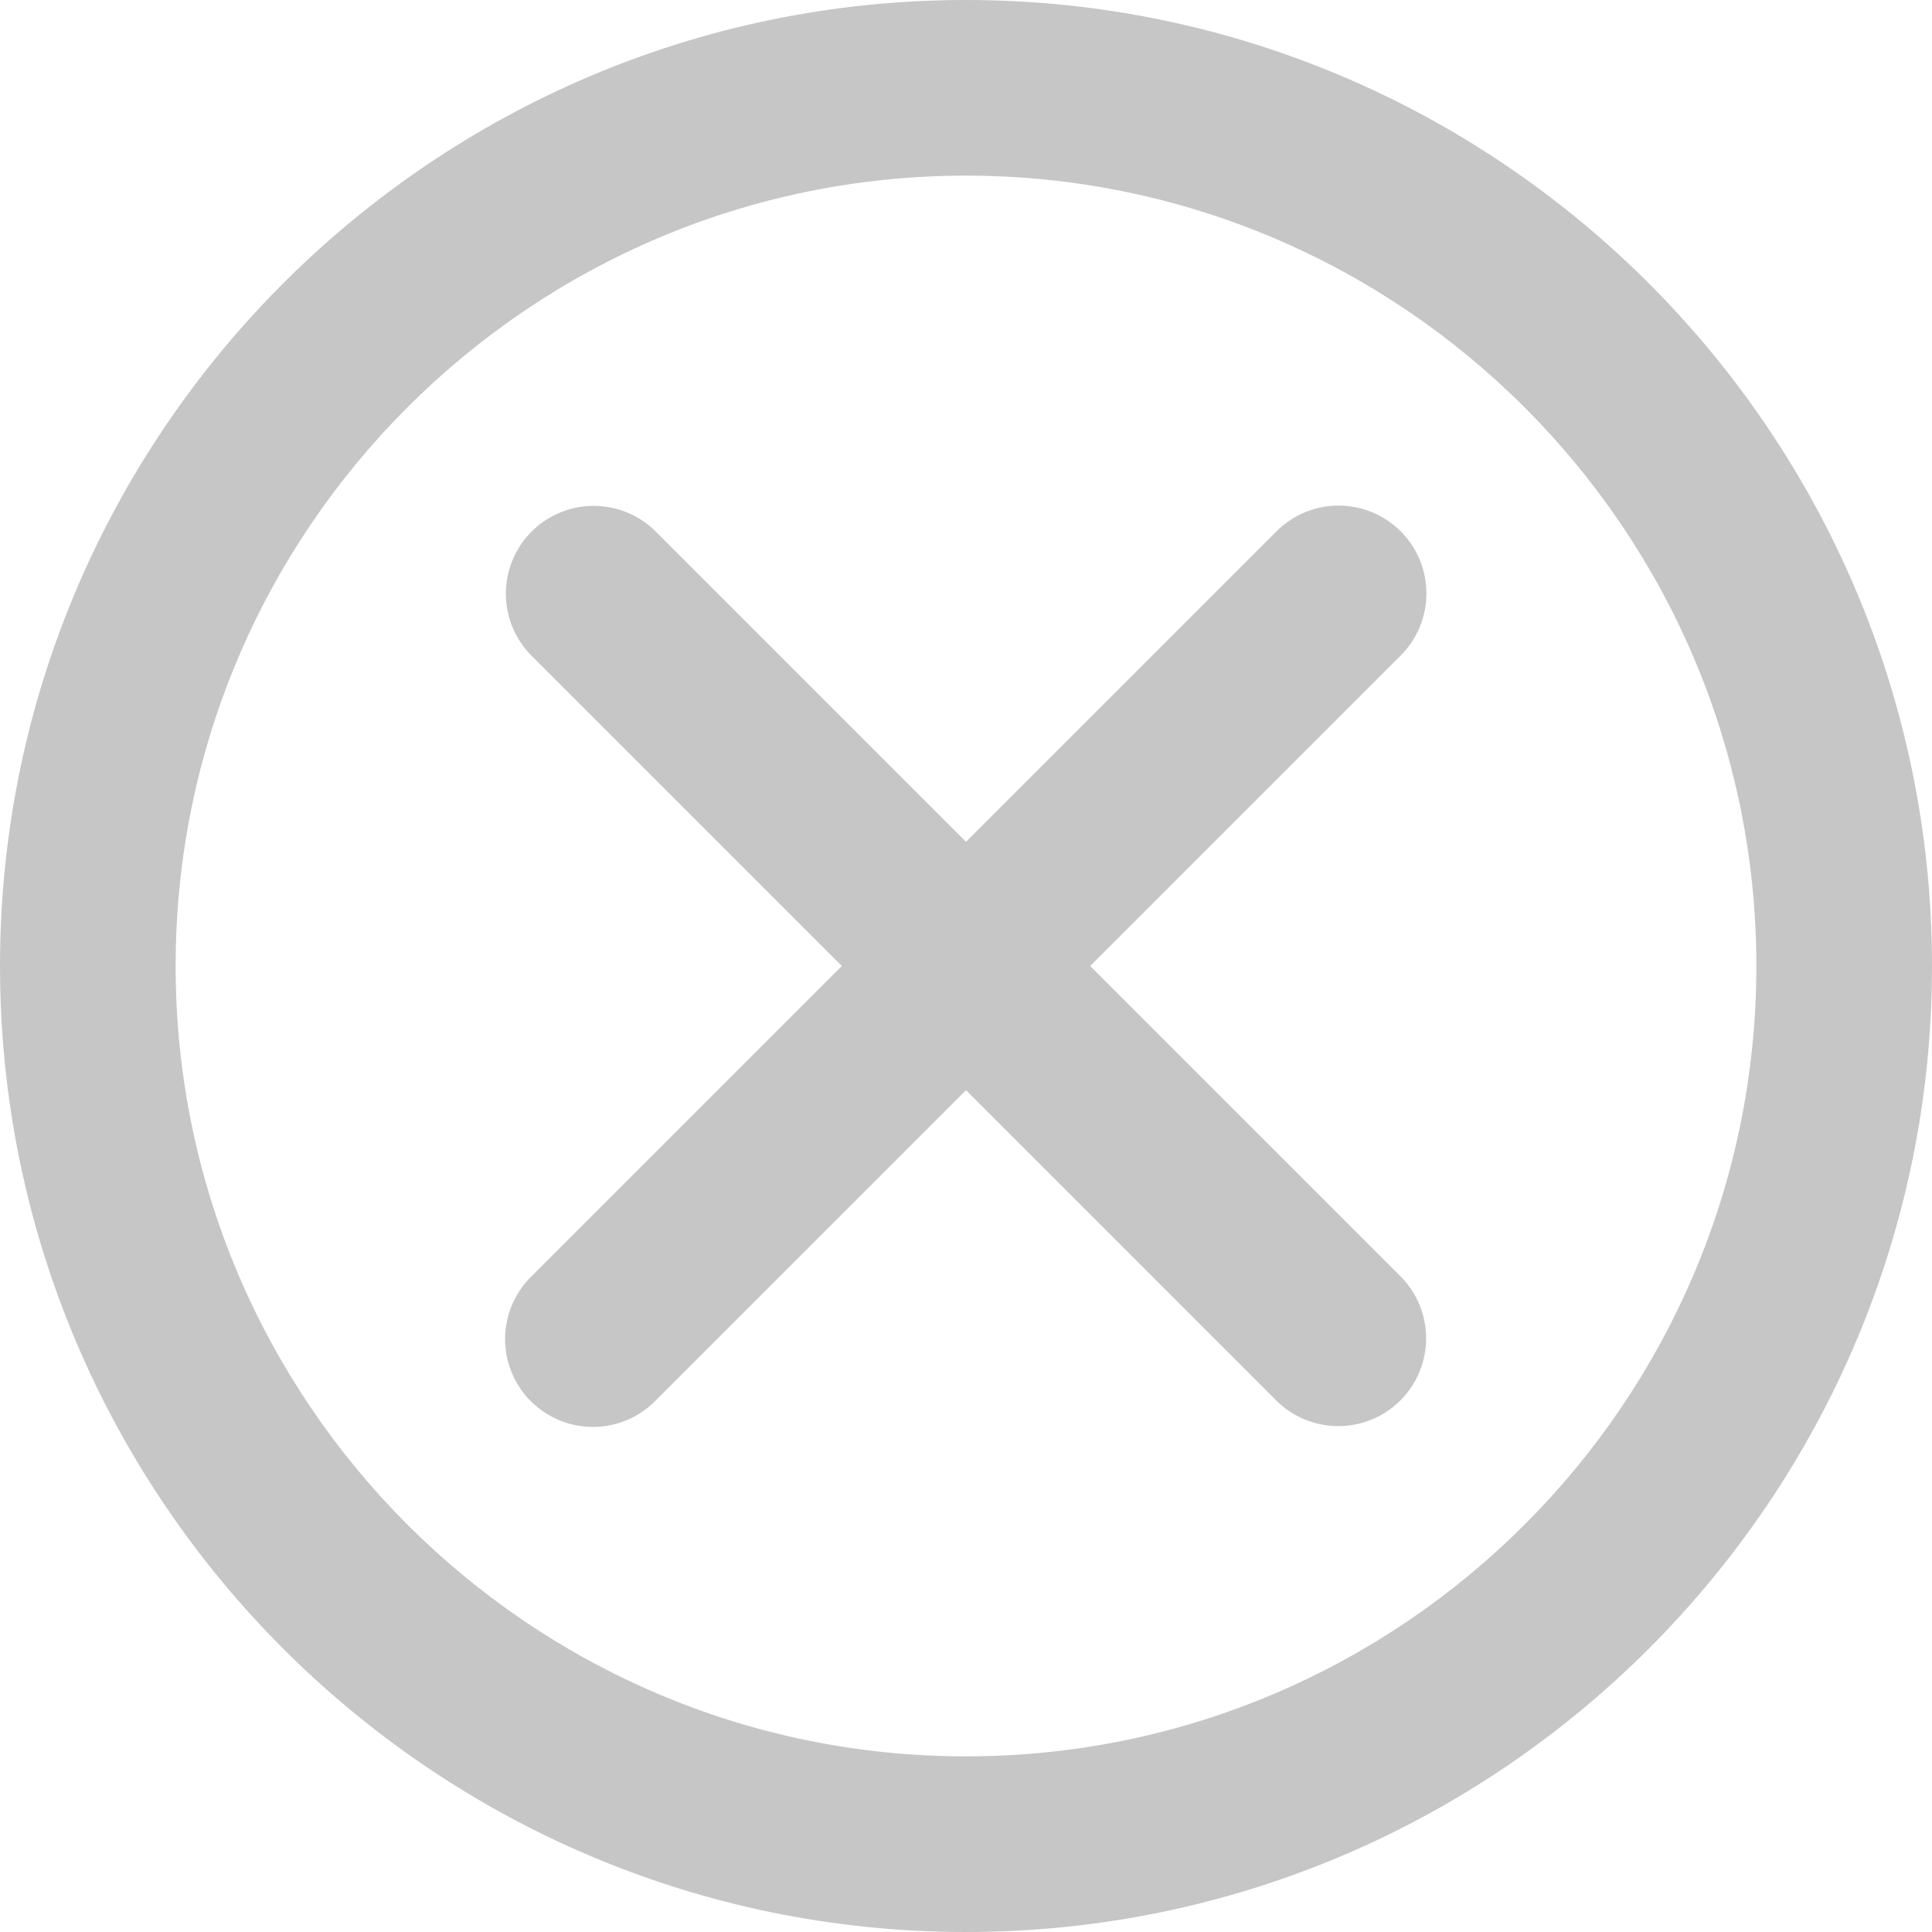 <?xml version="1.0" encoding="UTF-8"?> <svg xmlns="http://www.w3.org/2000/svg" viewBox="0 0 330 330"> <title>No</title> <g id="Слой_2" data-name="Слой 2"> <g id="Capa_1" data-name="Capa 1"> <path d="M165,0C74.019,0,0,74.019,0,165S74.019,330,165,330c90.982,0,165-74.019,165-165S255.982,0,165,0Zm0,300C90.561,300,30,239.439,30,165S90.561,30,165,30,300,90.561,300,165,239.439,300,165,300Z" style="fill:#c6c6c6"></path> <path d="M239.247,90.754a14.999,14.999,0,0,0-21.213,0l-53.033,53.033L111.968,90.754a15,15,0,0,0-21.213,21.213L143.788,165,90.755,218.033a15,15,0,1,0,21.212,21.213L165,186.213l53.033,53.033a15,15,0,0,0,21.213-21.213L186.214,165l53.033-53.033A15,15,0,0,0,239.247,90.754Z" style="fill:#c6c6c6"></path> </g> </g> </svg> 